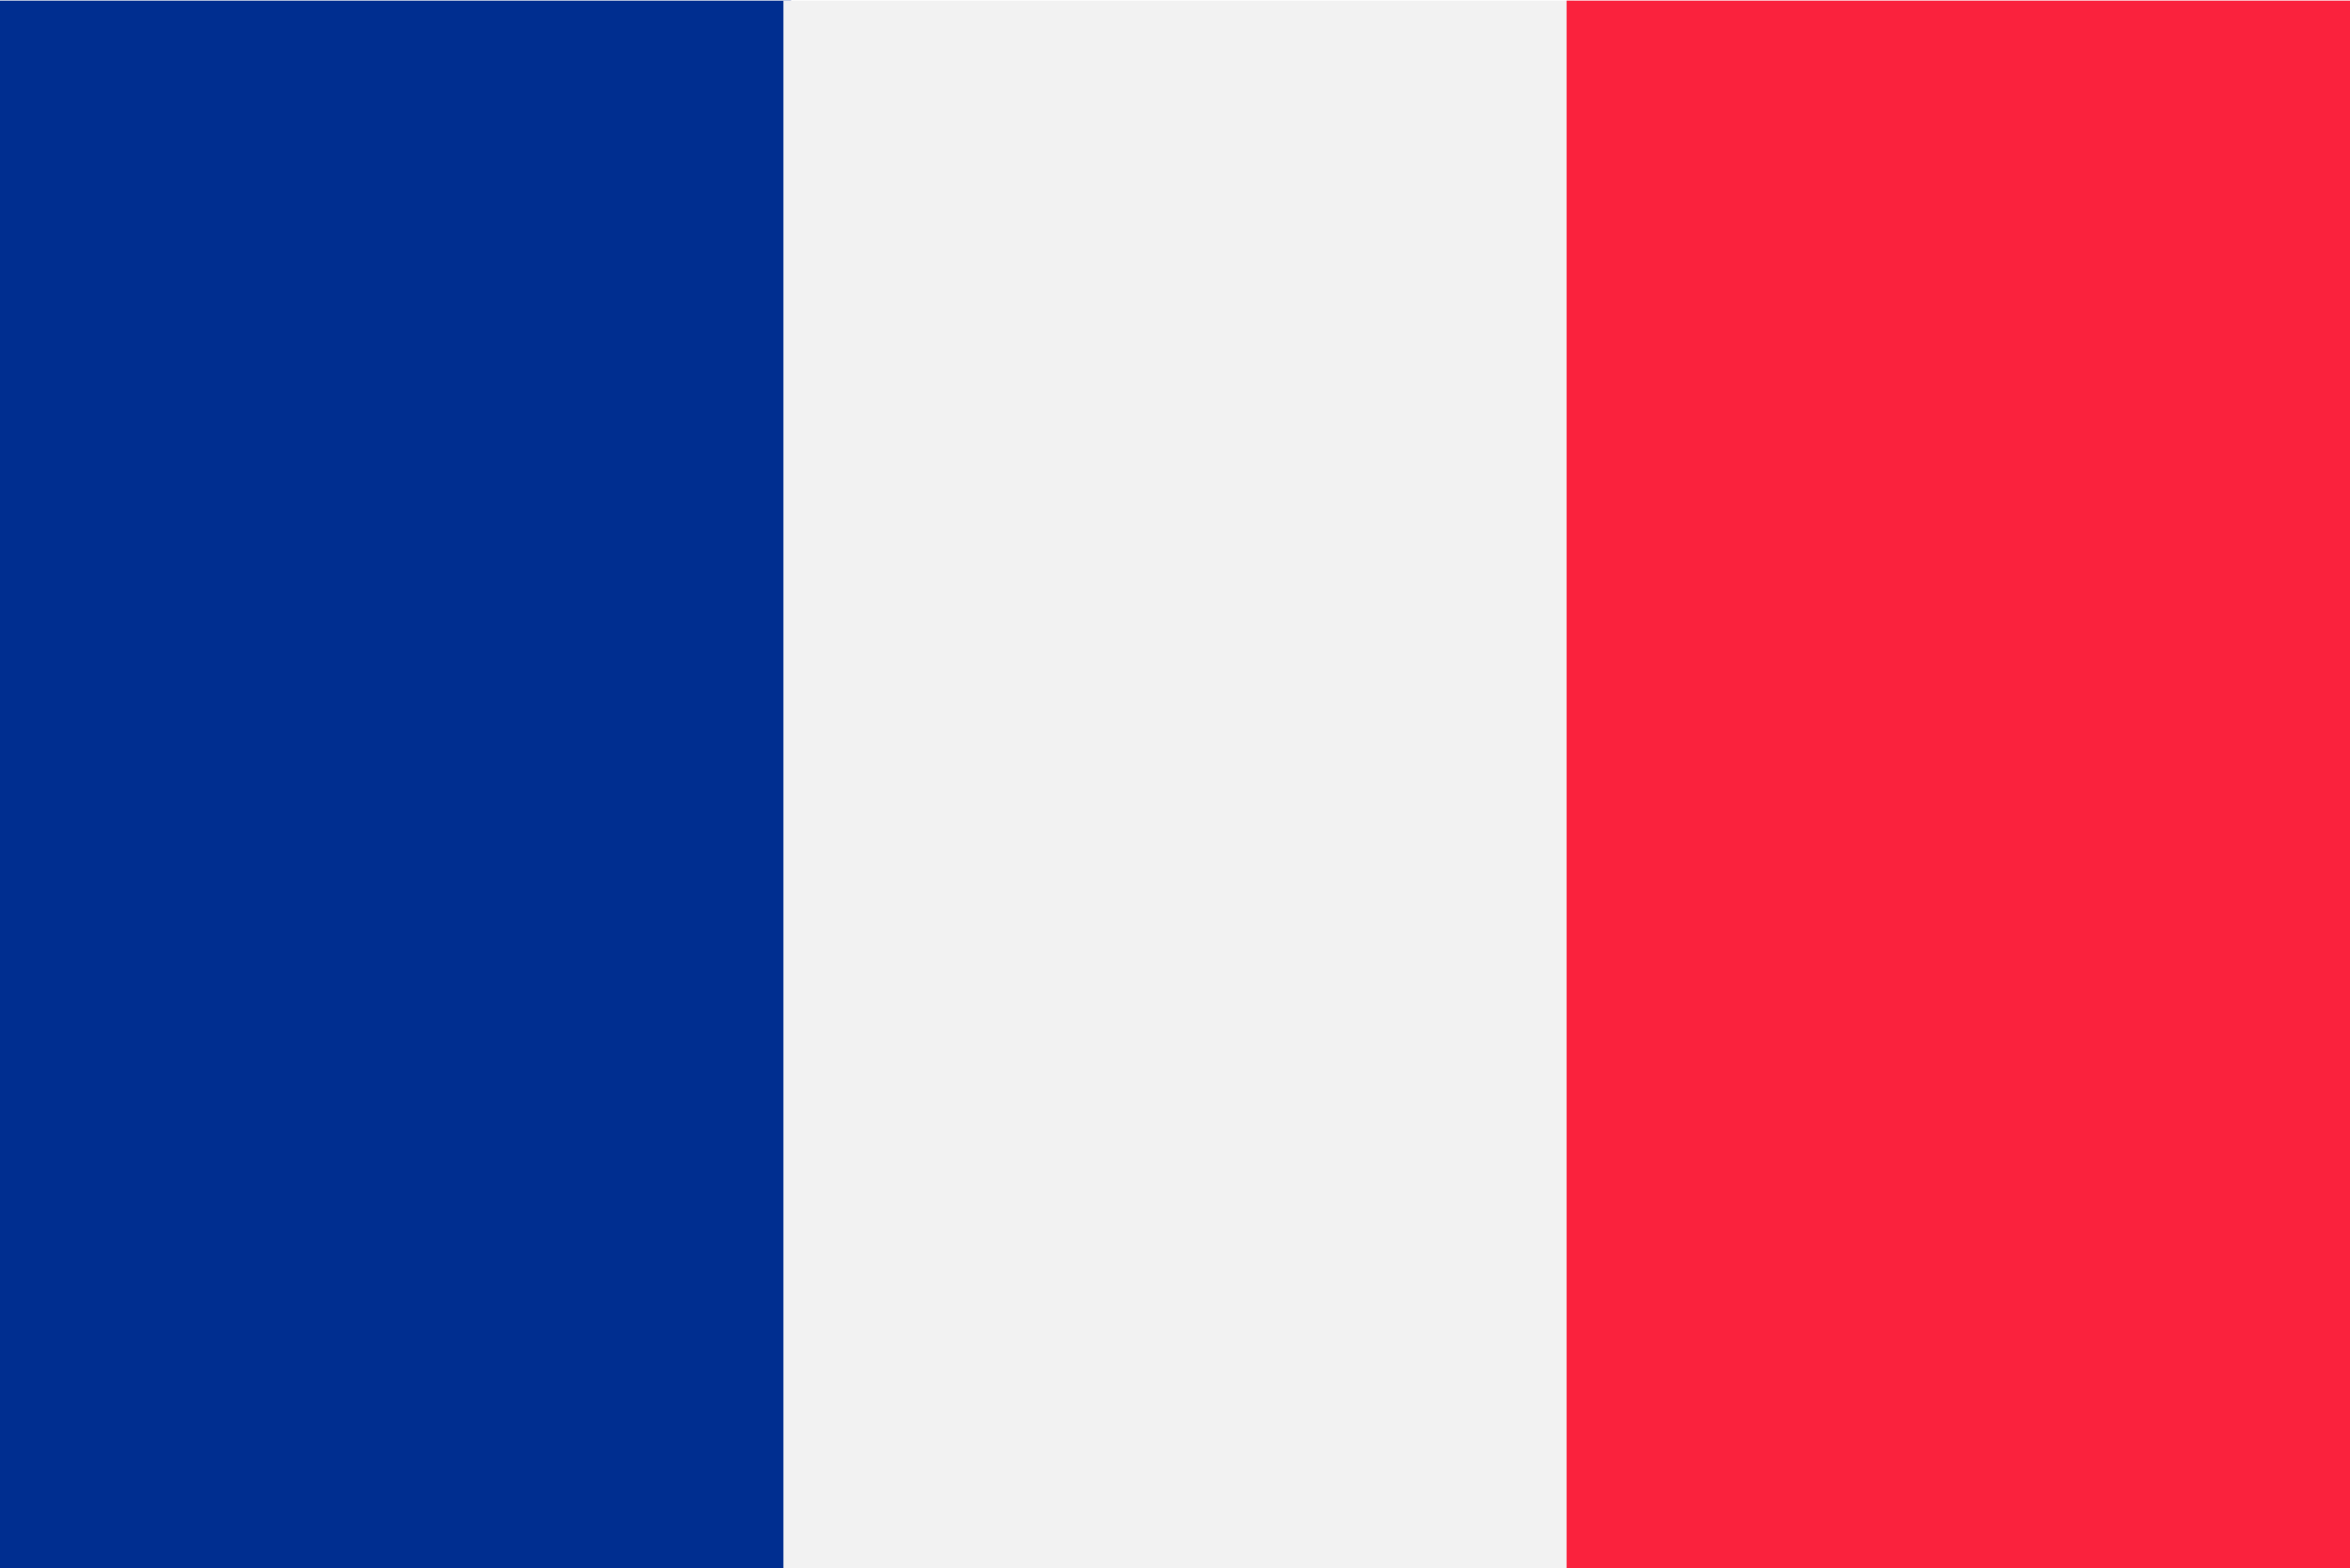 <svg id="Layer_1" data-name="Layer 1" xmlns="http://www.w3.org/2000/svg" viewBox="0 0 149.87 100"><defs><style>.cls-1{fill:#002e90;}.cls-2{fill:#f2f2f2;}.cls-3{fill:#fa223d;}.cls-4{fill:none;}</style></defs><title>francie</title><g id="French_Flag_by_Adam_Stanislav" data-name="French Flag by Adam Stanislav"><rect class="cls-1" y="0.04" width="50.45" height="99.96"/><rect class="cls-2" x="49.96" y="0.04" width="50.45" height="99.96"/><rect class="cls-3" x="99.91" y="0.04" width="49.96" height="99.96"/><rect class="cls-4" y="0.04" width="149.87" height="99.96"/></g></svg>